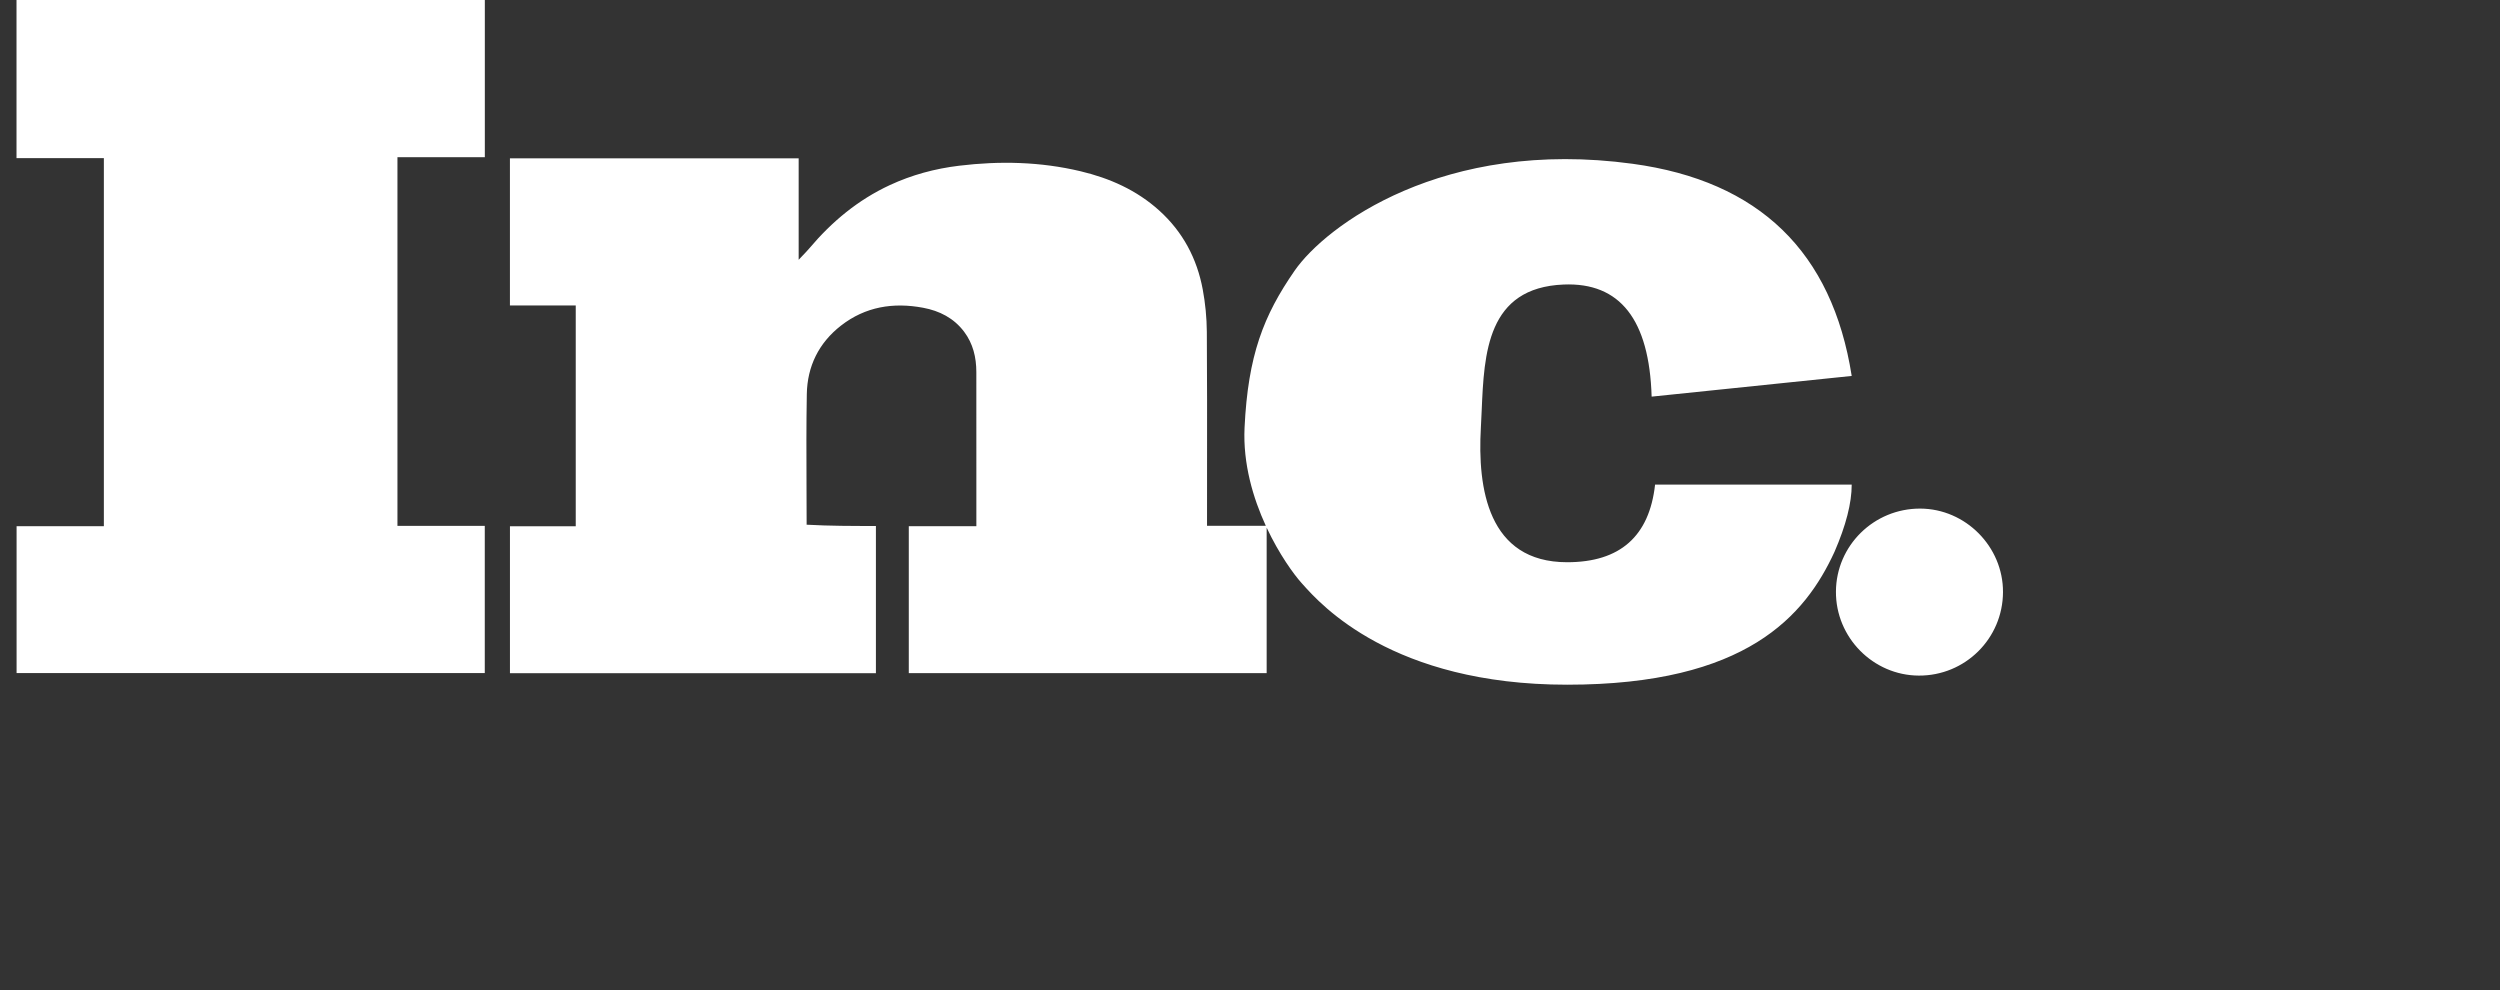 <svg width="101" height="40" viewBox="0 0 101 40" fill="none" xmlns="http://www.w3.org/2000/svg">
<rect x="0" y="0" width="101" height="40" fill="#333333" stroke="none"/>
<g clip-path="url(#clip0_1909_14325)">
<path fill-rule="evenodd" clip-rule="evenodd" d="M51.173 27.195V21.455V21.317C51.681 22.399 52.273 23.209 52.58 23.55L52.633 23.609C53.357 24.421 56.251 27.662 63.312 27.662C70.559 27.662 72.928 24.874 74.113 22.296C74.577 21.228 74.809 20.322 74.809 19.578H66.865C66.633 21.669 65.448 22.714 63.312 22.714C60.106 22.714 59.688 19.718 59.827 17.279C59.84 17.054 59.85 16.823 59.86 16.588L59.86 16.588C59.959 14.275 60.072 11.621 63.172 11.495C65.448 11.402 66.633 12.912 66.726 16.024L74.809 15.188C74.02 10.171 71.07 7.314 65.96 6.617C58.294 5.572 53.556 9.126 52.301 10.938C51.047 12.749 50.42 14.352 50.28 17.279C50.211 18.739 50.627 20.13 51.139 21.243H48.764V21.013C48.764 20.336 48.764 19.658 48.765 18.98C48.767 17.123 48.769 15.265 48.756 13.408C48.751 12.832 48.696 12.257 48.59 11.69C48.357 10.444 47.787 9.368 46.837 8.509C45.923 7.682 44.836 7.2 43.652 6.918C42.033 6.533 40.395 6.496 38.749 6.695C37.775 6.813 36.838 7.065 35.947 7.479C34.666 8.074 33.608 8.953 32.703 10.026C32.619 10.124 32.53 10.218 32.428 10.324C32.377 10.377 32.323 10.434 32.266 10.496V6.397H20.601V12.341H23.26V21.26H20.602V27.196H35.387V21.25C34.45 21.25 33.523 21.25 32.588 21.198C32.587 20.681 32.585 20.164 32.583 19.646C32.578 18.405 32.573 17.163 32.595 15.923C32.614 14.797 33.08 13.852 33.978 13.153C34.963 12.387 36.089 12.209 37.291 12.433C37.956 12.557 38.534 12.849 38.951 13.403C39.312 13.884 39.443 14.438 39.444 15.029C39.445 16.511 39.445 17.992 39.445 19.474C39.445 20.01 39.445 20.546 39.445 21.081V21.258H36.715V27.195H51.173ZM0.667 6.388H4.196V21.259H0.67V27.193H19.585V21.245H16.057V6.352H19.587V0H0.667V6.388ZM80.921 23.921C80.914 25.798 79.392 27.305 77.517 27.294C75.671 27.284 74.161 25.751 74.172 23.9C74.182 22.041 75.706 20.541 77.578 20.547C79.409 20.553 80.929 22.087 80.921 23.921Z" fill="white"/>
</g>
<defs>
<clipPath id="clip0_1909_14325">
<rect width="100" height="40" fill="white" transform="translate(0.667)"/>
</clipPath>
</defs>
</svg>
